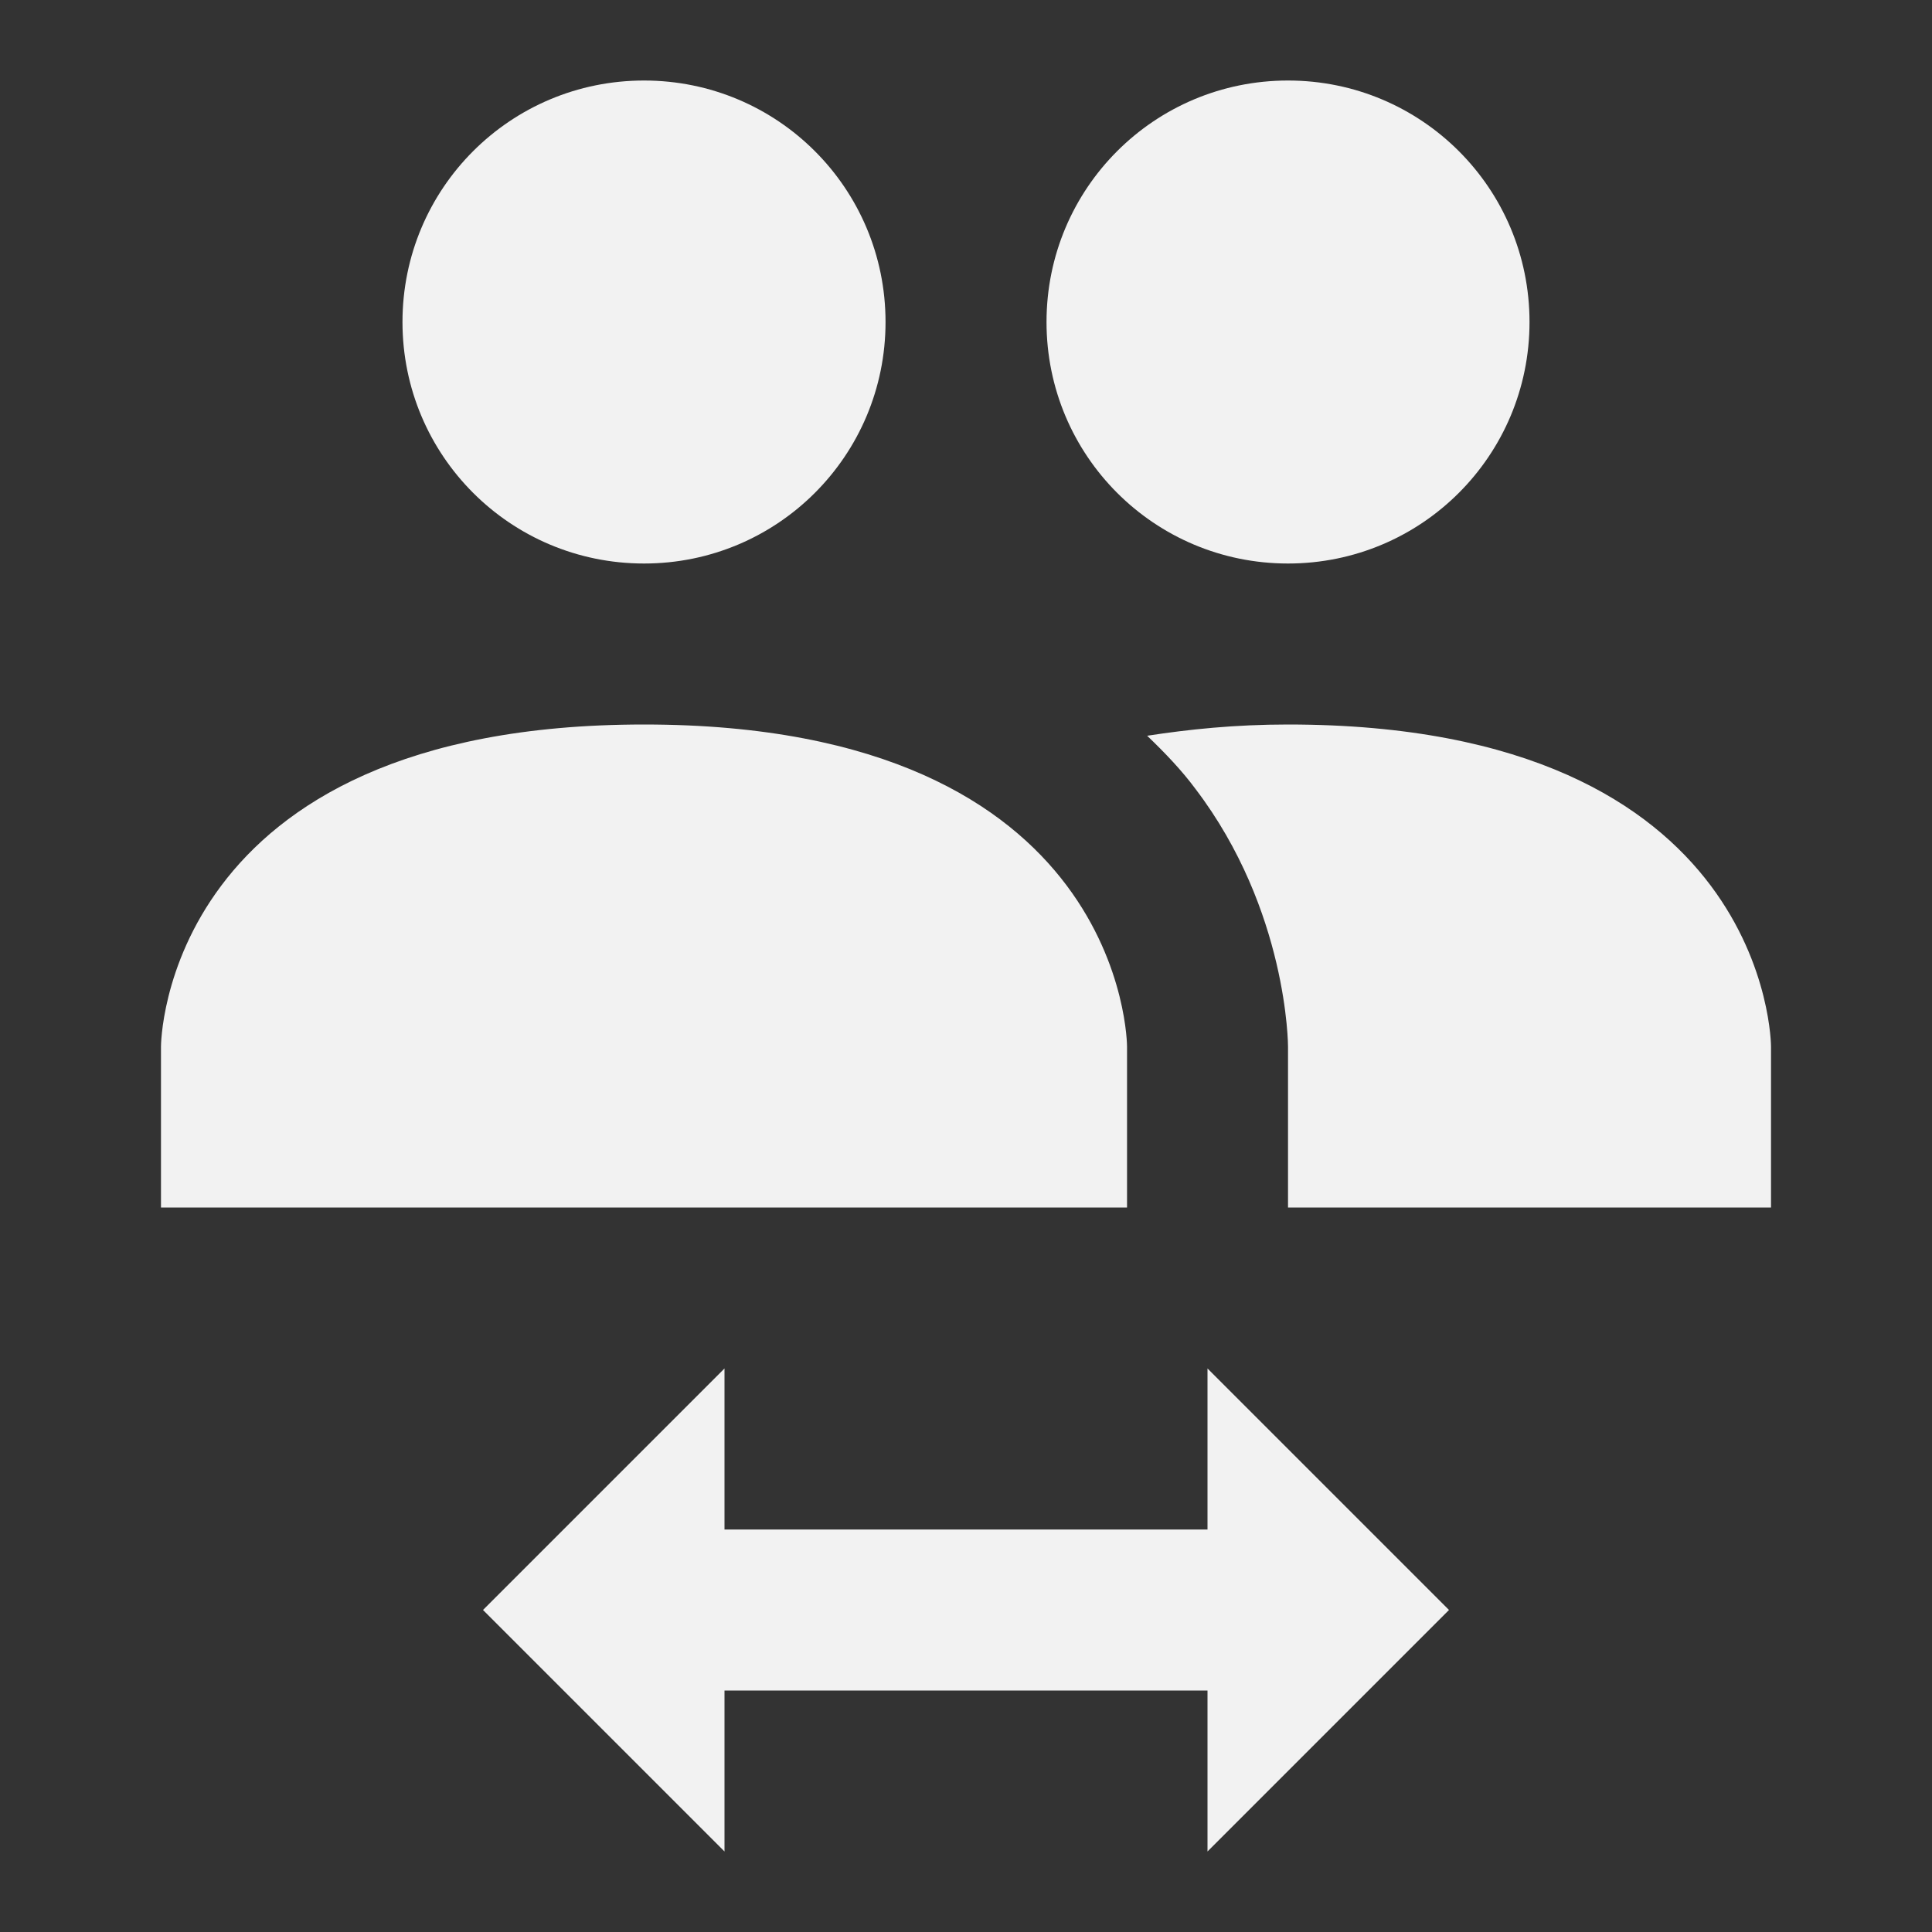 <?xml version="1.0" encoding="UTF-8"?> <svg xmlns="http://www.w3.org/2000/svg" width="34" height="34" viewBox="0 0 34 34" fill="none"><rect x="0" y="0" width="34" height="34" fill="#333333" stroke="none"/> <path d="M22.667 12.75C31.167 12.75 31.167 18.417 31.167 18.417V21.25H22.667V18.417C22.667 18.417 22.667 16.023 21.038 13.883C20.797 13.557 20.499 13.246 20.188 12.948C20.924 12.835 21.732 12.75 22.667 12.75ZM2.833 18.417C2.833 18.417 2.833 12.75 11.334 12.75C19.834 12.75 19.834 18.417 19.834 18.417V21.25H2.833V18.417ZM12.75 24.083V26.917H21.25V24.083L25.5 28.333L21.25 32.583V29.75H12.75V32.583L8.5 28.333L12.75 24.083ZM11.334 1.417C8.982 1.417 7.083 3.315 7.083 5.667C7.083 8.018 8.982 9.917 11.334 9.917C13.685 9.917 15.584 8.018 15.584 5.667C15.584 3.315 13.685 1.417 11.334 1.417ZM22.667 1.417C20.315 1.417 18.417 3.315 18.417 5.667C18.417 8.018 20.315 9.917 22.667 9.917C25.018 9.917 26.917 8.018 26.917 5.667C26.917 3.315 25.018 1.417 22.667 1.417Z" fill="#F2F2F2"></path> </svg> 